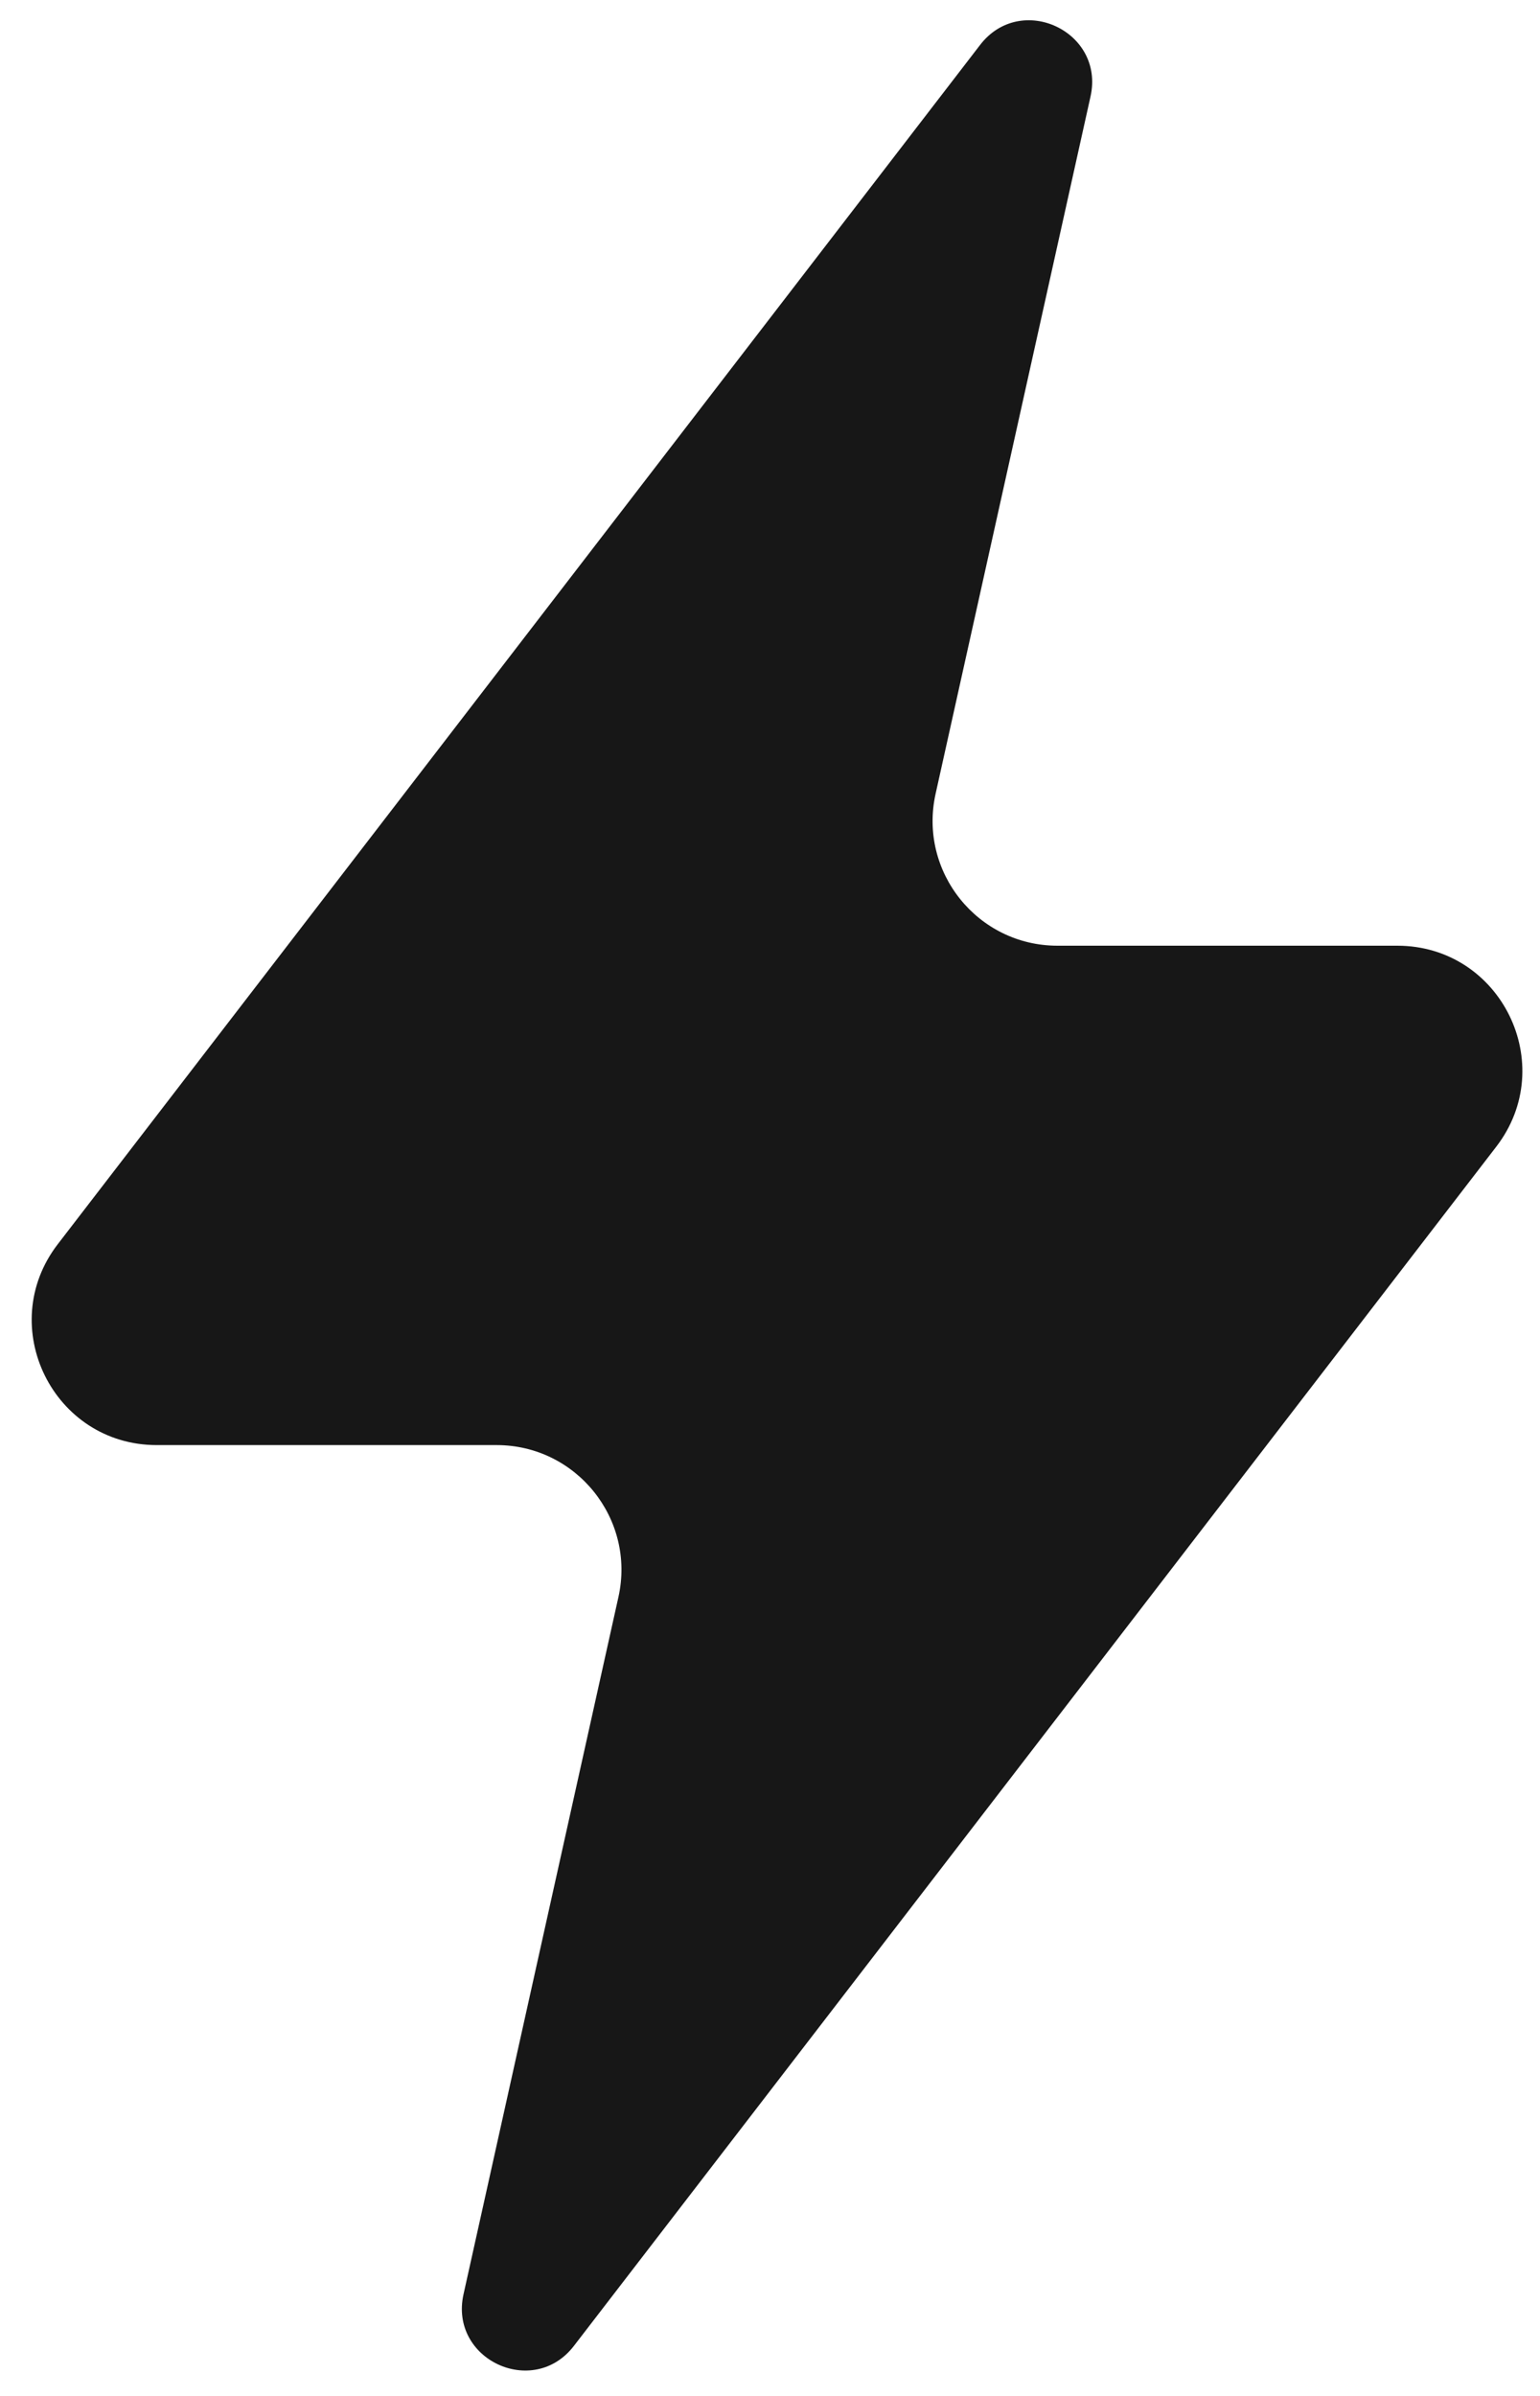 <svg width="45" height="70" viewBox="0 0 45 70" fill="none" xmlns="http://www.w3.org/2000/svg">
<path d="M30.9 27.63C28.566 27.63 26.833 25.469 27.339 23.191L31.866 2.819C32.289 0.915 29.83 -0.234 28.64 1.312L1.689 36.349C-0.156 38.747 1.554 42.22 4.58 42.22H14.511C16.844 42.22 18.578 44.381 18.071 46.659L13.544 67.031C13.121 68.935 15.581 70.085 16.77 68.538L43.722 33.502C45.567 31.103 43.857 27.63 40.83 27.63H30.9Z" fill="#171717"/>
</svg>
